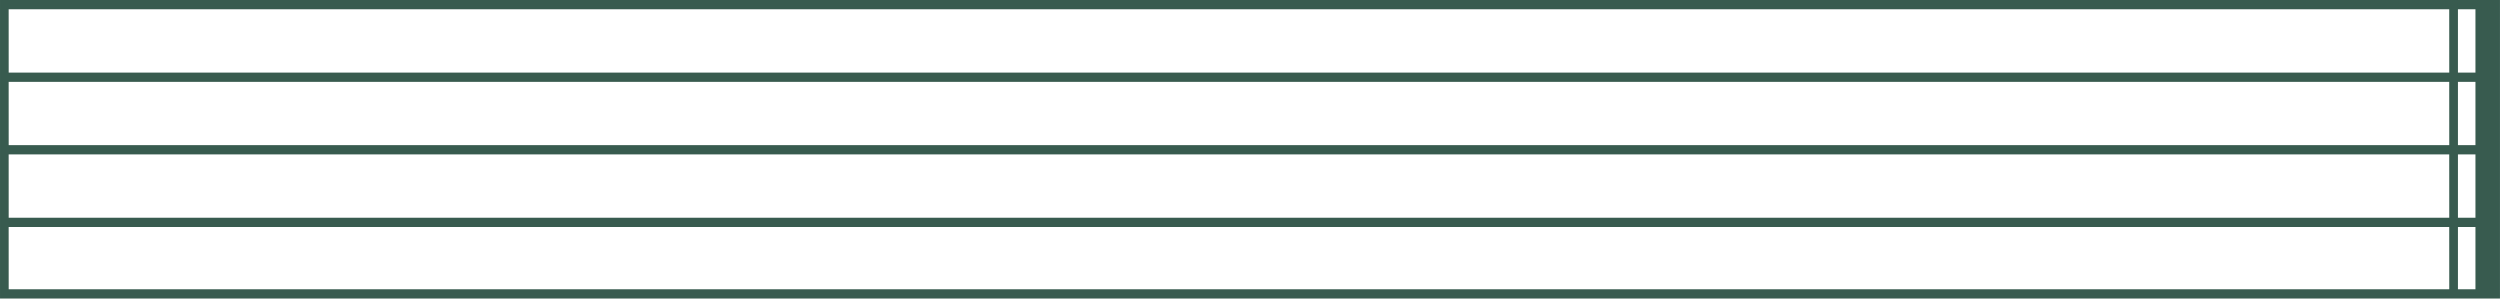 <?xml version="1.0" encoding="UTF-8" standalone="no"?><svg xmlns="http://www.w3.org/2000/svg" fill="#385b4f" height="436.46pt" version="1.1" viewBox="0 0 3654.99 436.46" width="3655pt">
 <g id="change1_1">
  <path d="m3619.1 106.11h-25.6v-92.548h25.6zm0 106.11h-25.6v-92.55h25.6zm0 106.1h-25.6v-92.54h25.6zm0 104.58h-25.6v-91.01h25.6zm-38.3-316.79h-3568.1l-0.048-92.548h3568.1zm0 106.11h-3568.1l-0.048-92.55h3568.1zm0 106.1h-3568.1l-0.048-92.54h3568.1zm0 104.58h-3568.1l-0.048-91.01h3568.1zm73-422.9h-3653.8v436.43h1.152v0.03h3652.6v-0.03h1.2v-436.43l-1.2-0.004" fill="inherit"/>
 </g>
</svg>
